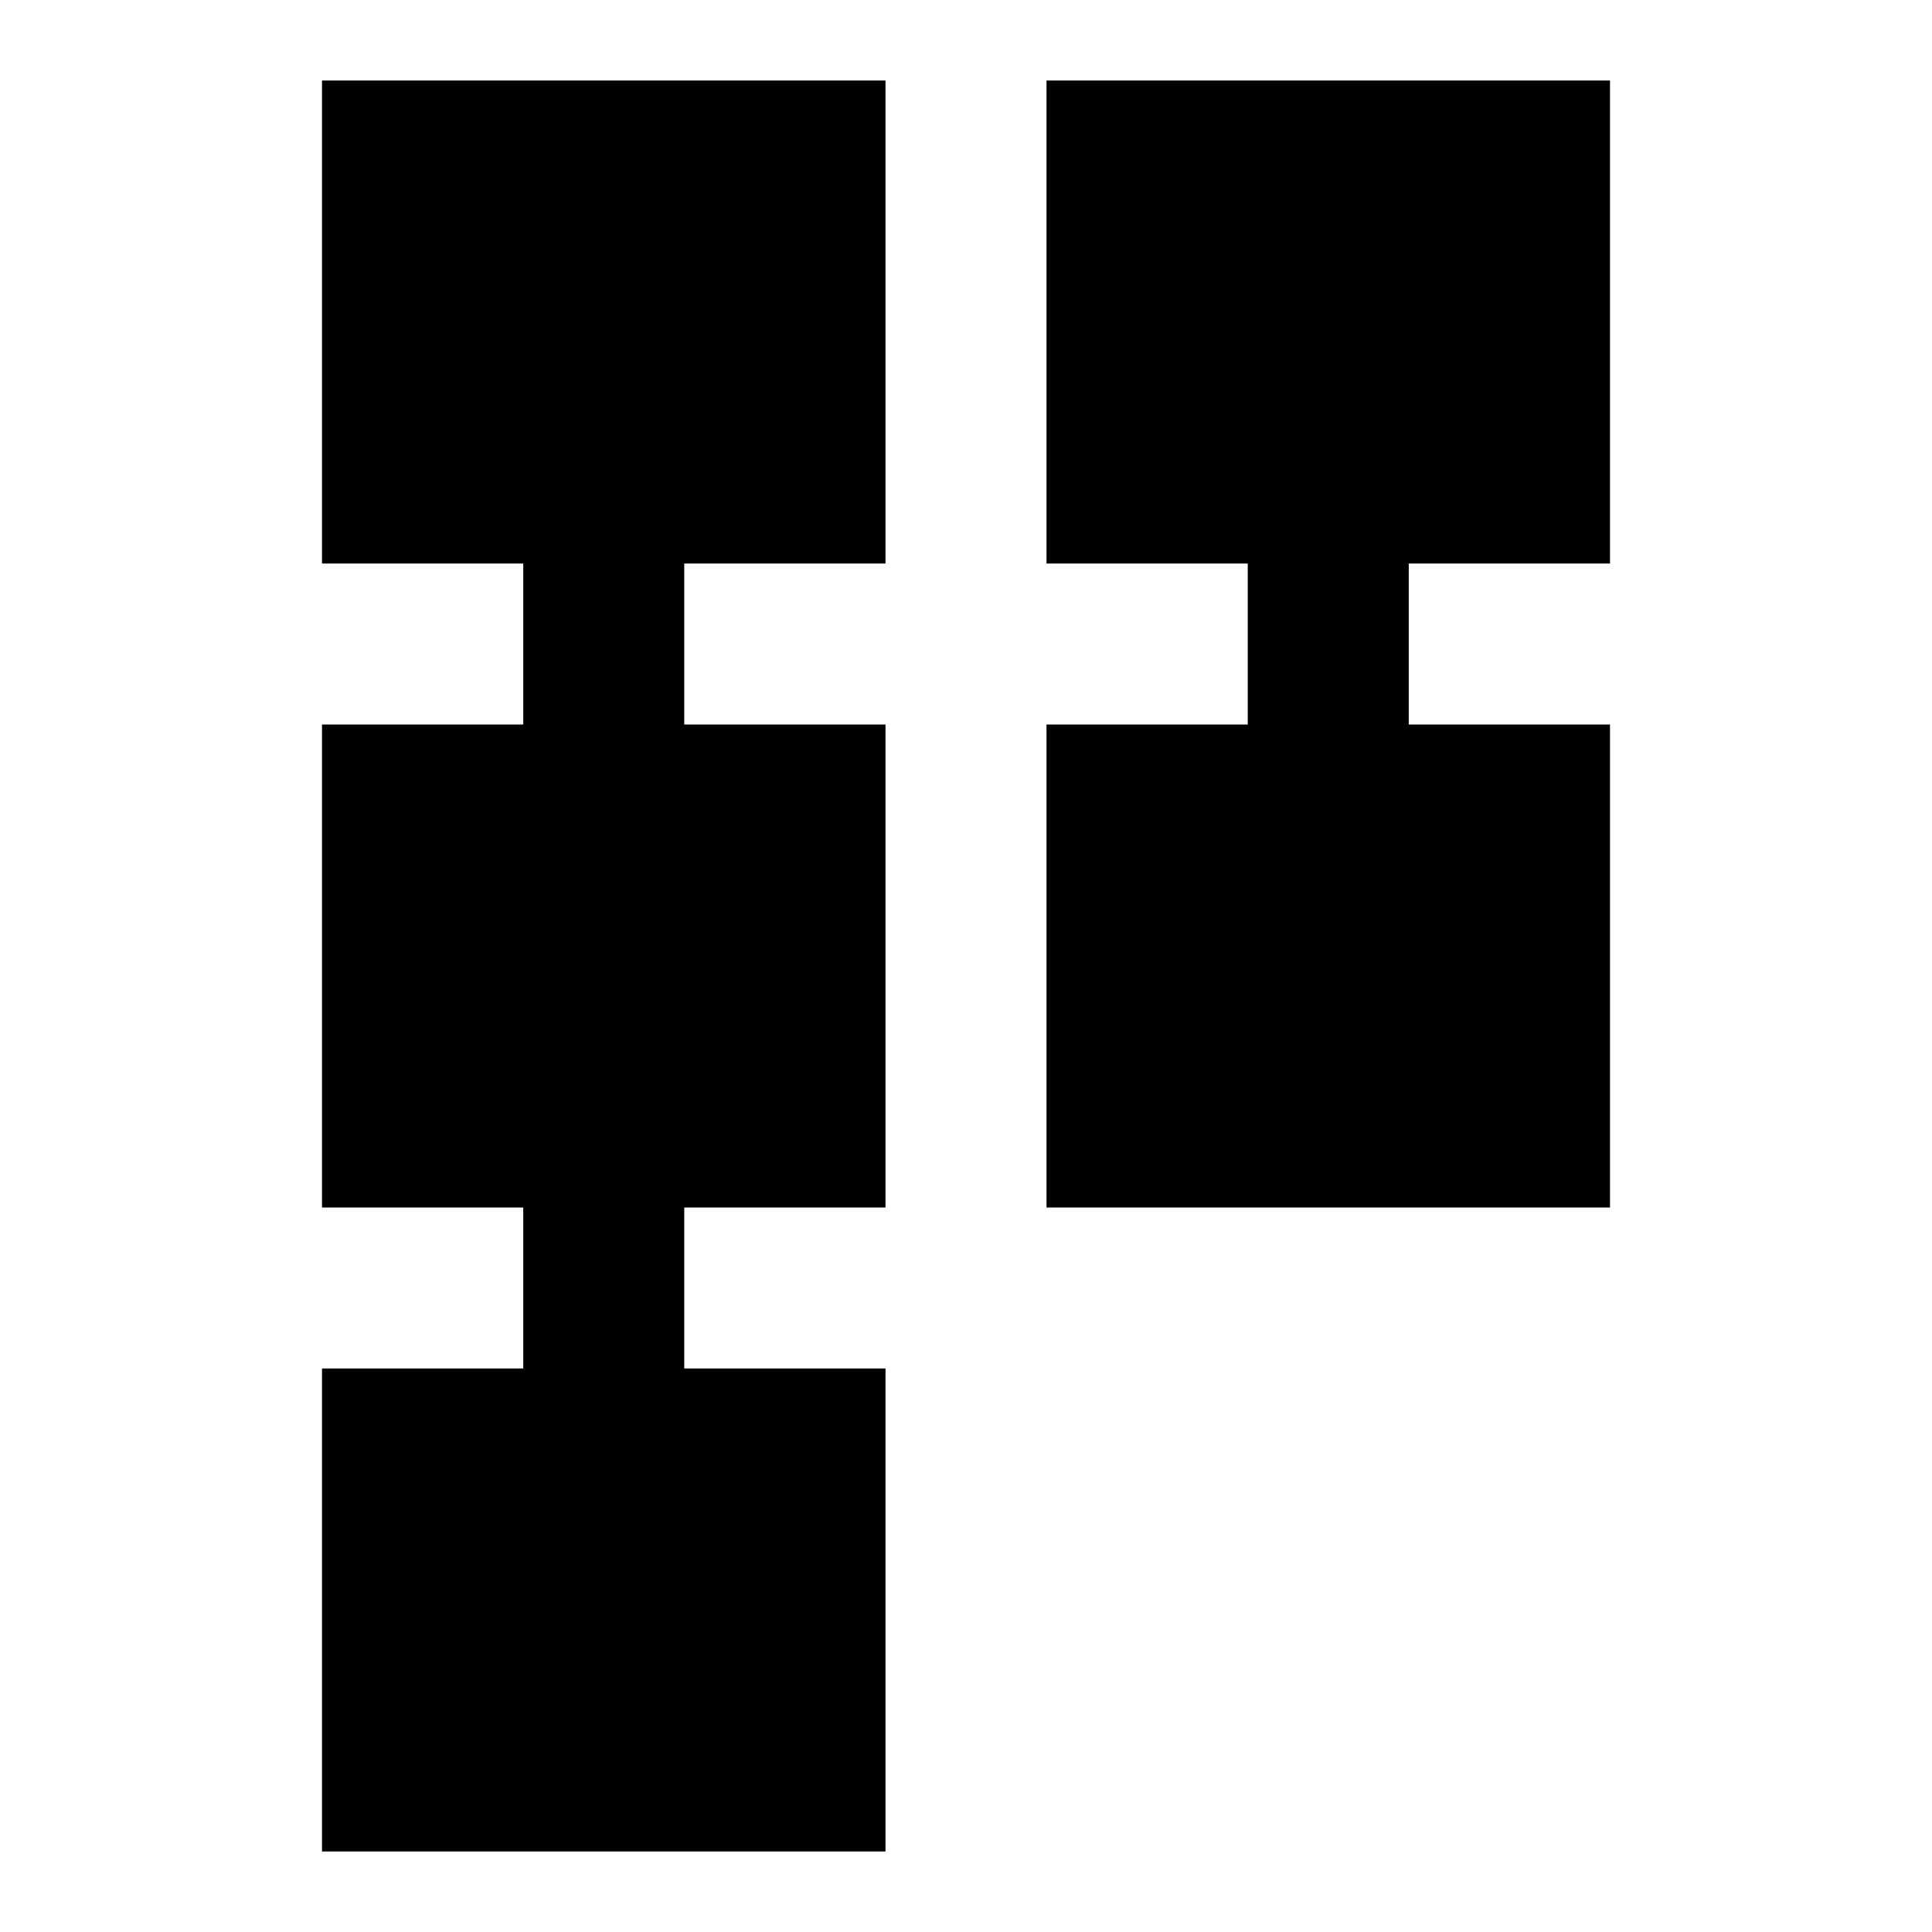 <?xml version="1.0" encoding="utf-8"?>
<!-- Generator: www.svgicons.com -->
<svg xmlns="http://www.w3.org/2000/svg" width="800" height="800" viewBox="0 0 24 24">
<path fill="currentColor" d="M13 15V9h2.5V7H13V1h7v6h-2.5v2H20v6zm-9 8v-6h2.5v-2H4V9h2.5V7H4V1h7v6H8.5v2H11v6H8.5v2H11v6z"/>
</svg>